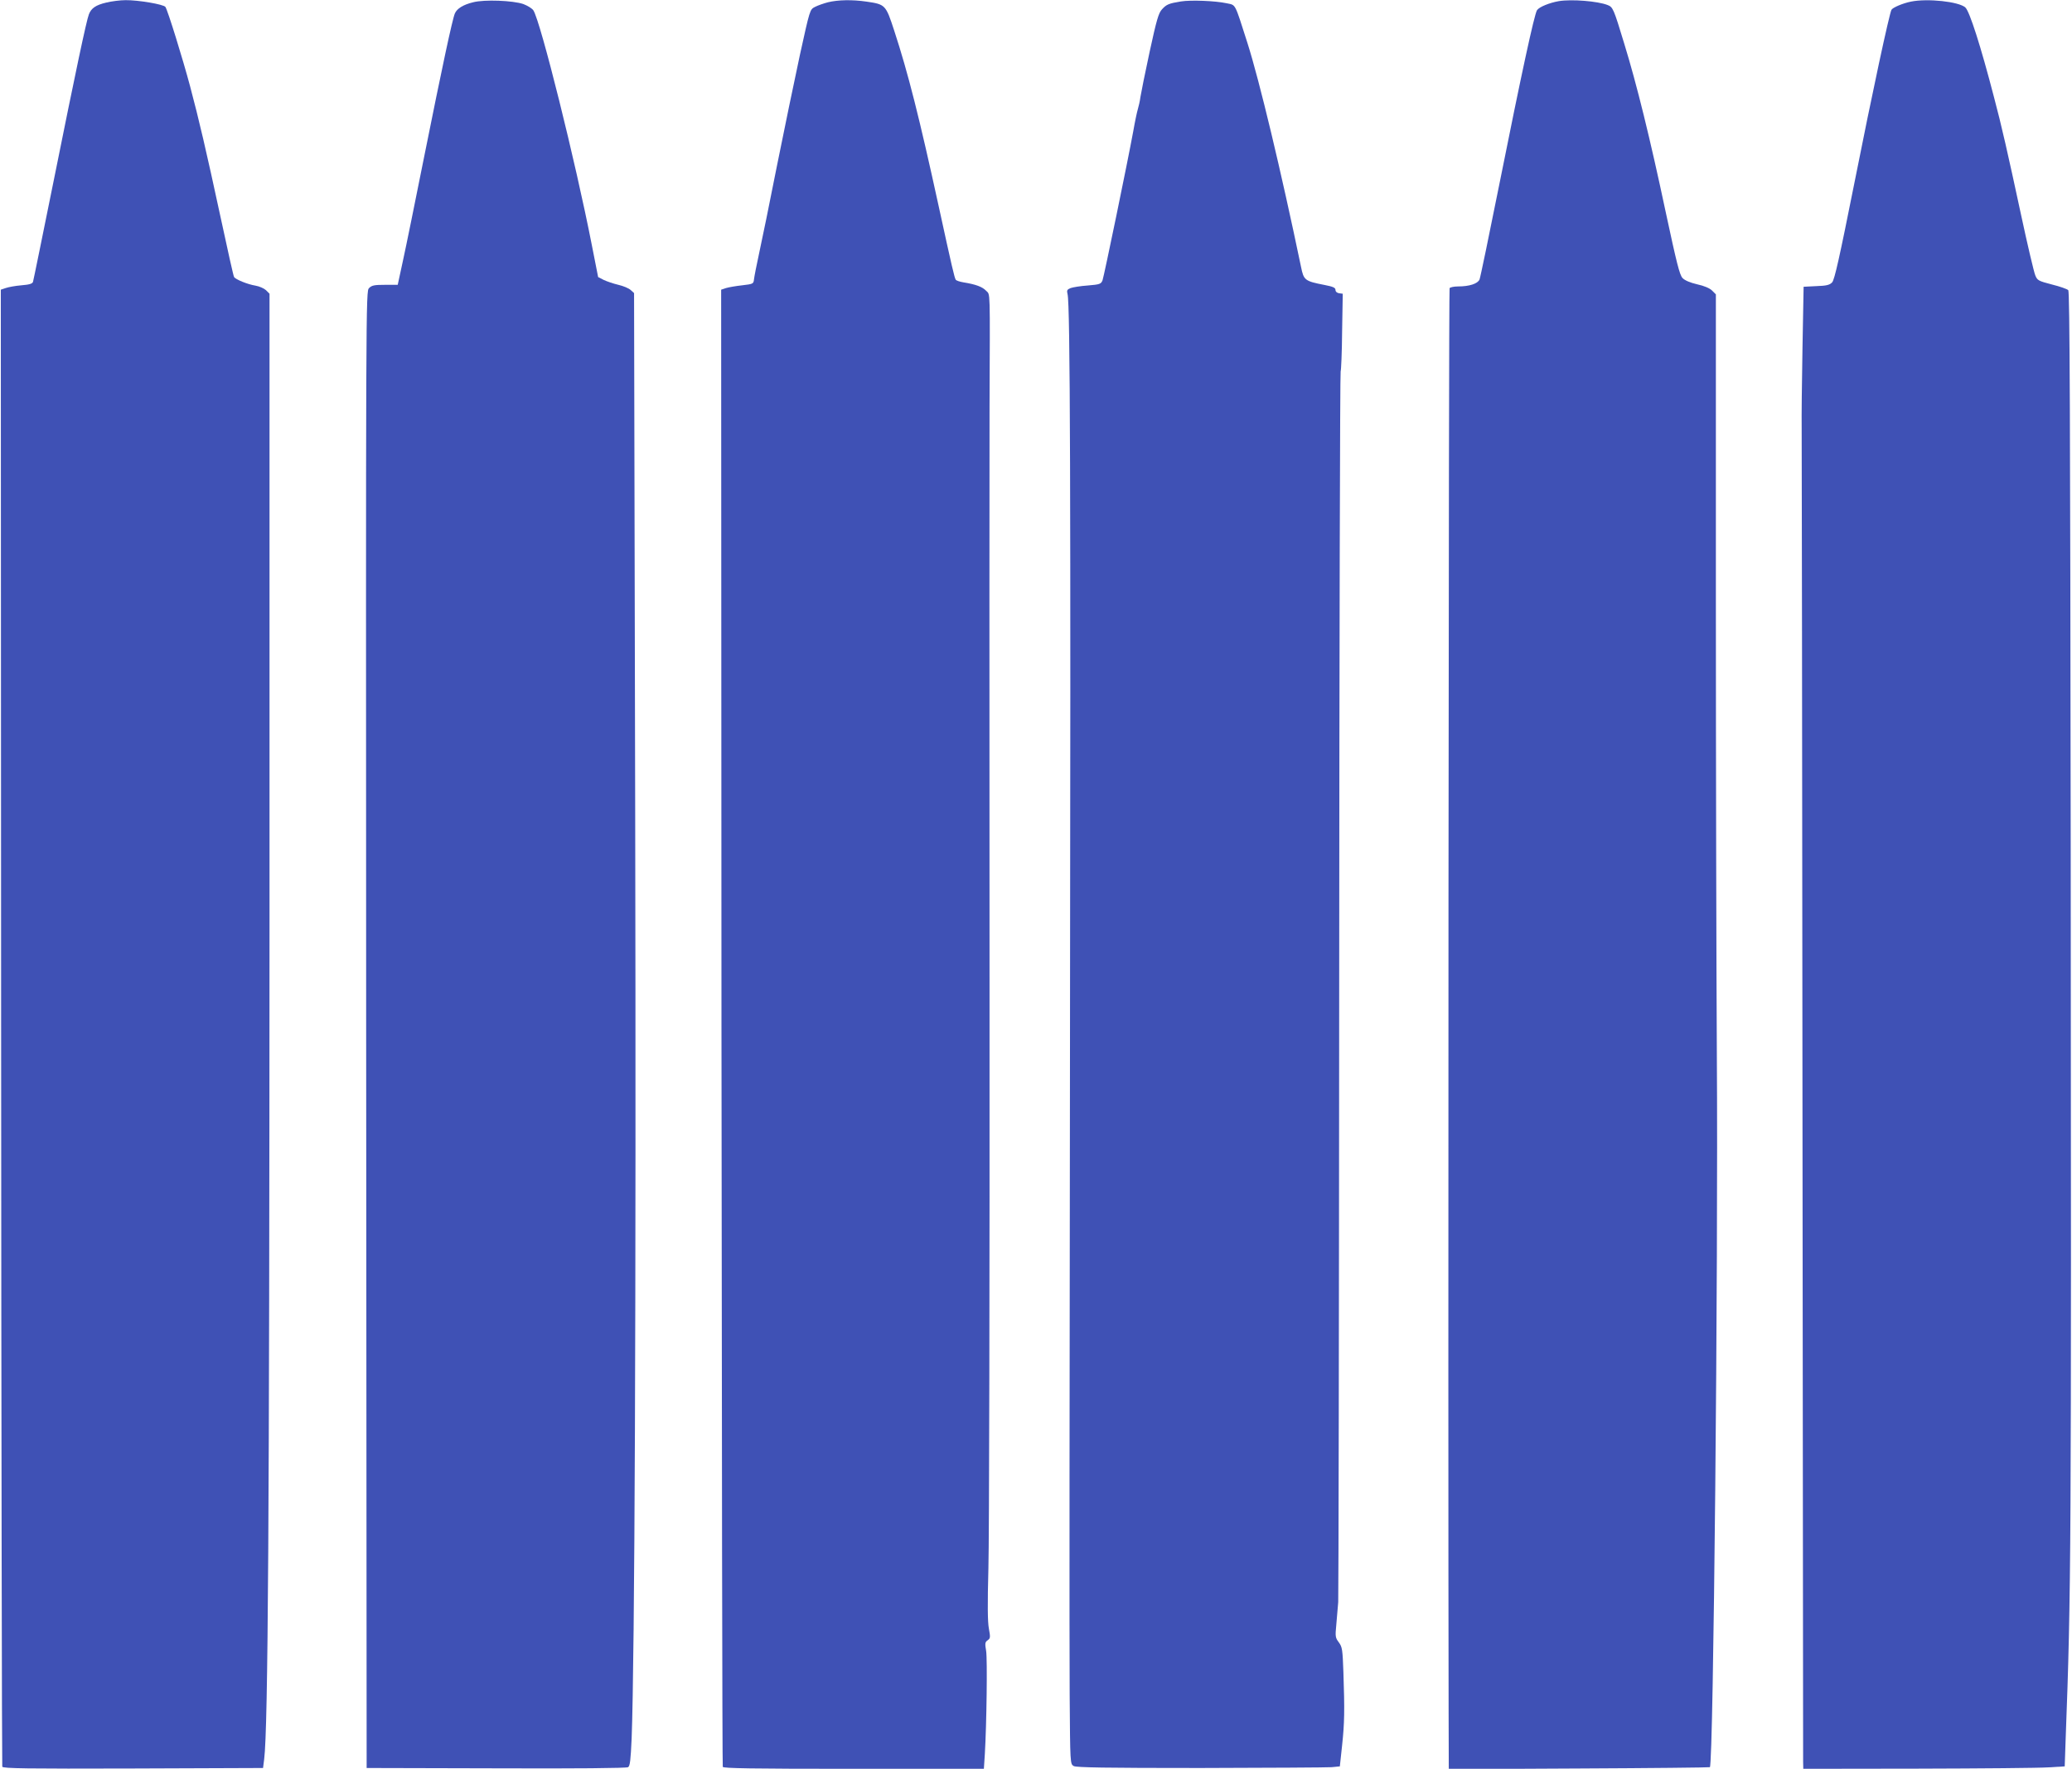 <?xml version="1.0" standalone="no"?>
<!DOCTYPE svg PUBLIC "-//W3C//DTD SVG 20010904//EN"
 "http://www.w3.org/TR/2001/REC-SVG-20010904/DTD/svg10.dtd">
<svg version="1.0" xmlns="http://www.w3.org/2000/svg"
 width="1280pt" height="1093pt" viewBox="0 0 1280 1093"
 preserveAspectRatio="xMidYMid meet">
<g transform="translate(0,1093) scale(0.1,-0.1)"
fill="#3f51b5" stroke="none">
<path d="M656 10914 c-64 -15 -93 -35 -107 -73 -15 -38 -82 -354 -215 -1016
-69 -341 -127 -627 -130 -636 -3 -12 -22 -18 -72 -22 -37 -3 -80 -11 -97 -17
l-30 -10 2 -4557 c1 -2506 5 -4563 7 -4570 4 -11 152 -13 808 -11 l803 3 7 55
c24 193 32 1500 33 5190 l0 3865 -22 22 c-12 11 -41 24 -65 28 -49 8 -122 38
-132 53 -4 6 -40 168 -81 359 -94 436 -135 610 -191 821 -44 165 -137 466
-152 489 -10 16 -169 43 -246 42 -33 0 -88 -7 -120 -15z"/>
<path d="M2923 10916 c-62 -15 -100 -39 -113 -69 -15 -34 -79 -333 -189 -882
-55 -275 -114 -566 -132 -647 l-32 -148 -78 0 c-66 0 -82 -3 -99 -20 -20 -20
-20 -31 -18 -4583 l3 -4562 800 -2 c492 -2 806 1 815 7 12 7 16 44 22 177 19
496 28 2702 22 5710 l-7 3222 -21 19 c-12 11 -46 25 -76 32 -30 7 -71 21 -90
30 l-35 18 -39 198 c-101 517 -316 1379 -361 1450 -8 12 -36 29 -62 39 -64 22
-241 29 -310 11z"/>
<path d="M5115 10916 c-27 -7 -64 -20 -81 -29 -31 -16 -31 -17 -92 -294 -33
-153 -97 -462 -142 -686 -44 -224 -94 -467 -110 -540 -16 -73 -30 -145 -32
-162 -3 -29 -5 -30 -73 -38 -38 -4 -83 -12 -100 -17 l-30 -10 2 -4557 c2
-2507 5 -4564 8 -4571 3 -9 174 -12 809 -12 l804 0 6 92 c11 187 16 584 8 636
-8 46 -7 55 9 66 17 12 18 18 8 72 -8 42 -9 150 -3 374 5 173 8 1789 7 3590
-1 1801 -1 3417 0 3590 3 743 5 686 -21 713 -23 25 -65 40 -139 52 -24 4 -46
11 -49 17 -8 13 -22 72 -105 453 -120 550 -189 823 -275 1086 -52 159 -54 162
-171 179 -89 13 -176 11 -238 -4z"/>
<path d="M7295 10921 c-74 -12 -89 -18 -117 -49 -21 -23 -33 -64 -76 -262 -28
-129 -53 -255 -57 -280 -3 -25 -11 -58 -16 -75 -5 -16 -18 -77 -28 -135 -37
-201 -181 -898 -190 -922 -9 -23 -17 -26 -90 -32 -45 -3 -93 -11 -107 -16 -22
-9 -25 -14 -19 -38 16 -63 20 -1191 15 -4607 -3 -1991 -4 -3812 -2 -4048 3
-427 3 -427 25 -440 17 -9 192 -12 782 -12 418 1 783 3 811 5 l51 5 14 130
c15 140 16 216 8 452 -5 140 -7 155 -28 184 -22 29 -23 37 -16 108 4 42 9 105
12 141 2 36 5 1759 6 3830 1 2071 5 3770 9 3775 3 6 8 116 9 245 l4 235 -23 3
c-13 2 -22 10 -22 21 0 13 -15 20 -67 30 -123 24 -129 29 -146 113 -123 591
-257 1151 -331 1383 -81 253 -70 232 -129 245 -70 15 -221 21 -282 11z"/>
<path d="M9630 10923 c-58 -10 -122 -36 -135 -56 -17 -28 -94 -382 -235 -1087
-61 -305 -115 -565 -120 -577 -11 -26 -63 -43 -132 -43 -26 0 -50 -5 -53 -11
-6 -8 -10 -7061 -6 -8808 l1 -343 805 4 c442 2 806 6 808 8 22 25 52 3077 43
4400 -3 525 -6 1798 -6 2828 l0 1873 -24 24 c-14 14 -49 29 -91 38 -43 10 -77
24 -91 39 -18 19 -36 91 -104 408 -96 453 -179 790 -256 1040 -66 218 -70 226
-103 239 -61 24 -222 37 -301 24z"/>
<path d="M11805 10920 c-50 -10 -111 -36 -120 -50 -13 -22 -117 -504 -231
-1079 -90 -451 -121 -591 -136 -606 -15 -16 -35 -21 -97 -23 l-79 -4 -7 -382
c-4 -209 -6 -428 -5 -486 1 -58 3 -1927 5 -4155 2 -2227 4 -4069 4 -4092 l1
-43 708 1 c389 1 752 4 807 8 l100 6 6 175 c34 900 35 1140 31 5530 -3 2618
-6 3408 -15 3417 -7 7 -52 23 -101 35 -84 22 -90 25 -103 57 -8 19 -48 188
-88 375 -81 377 -121 554 -167 726 -82 316 -151 531 -177 554 -40 36 -233 57
-336 36z"/>
</g>
</svg>
